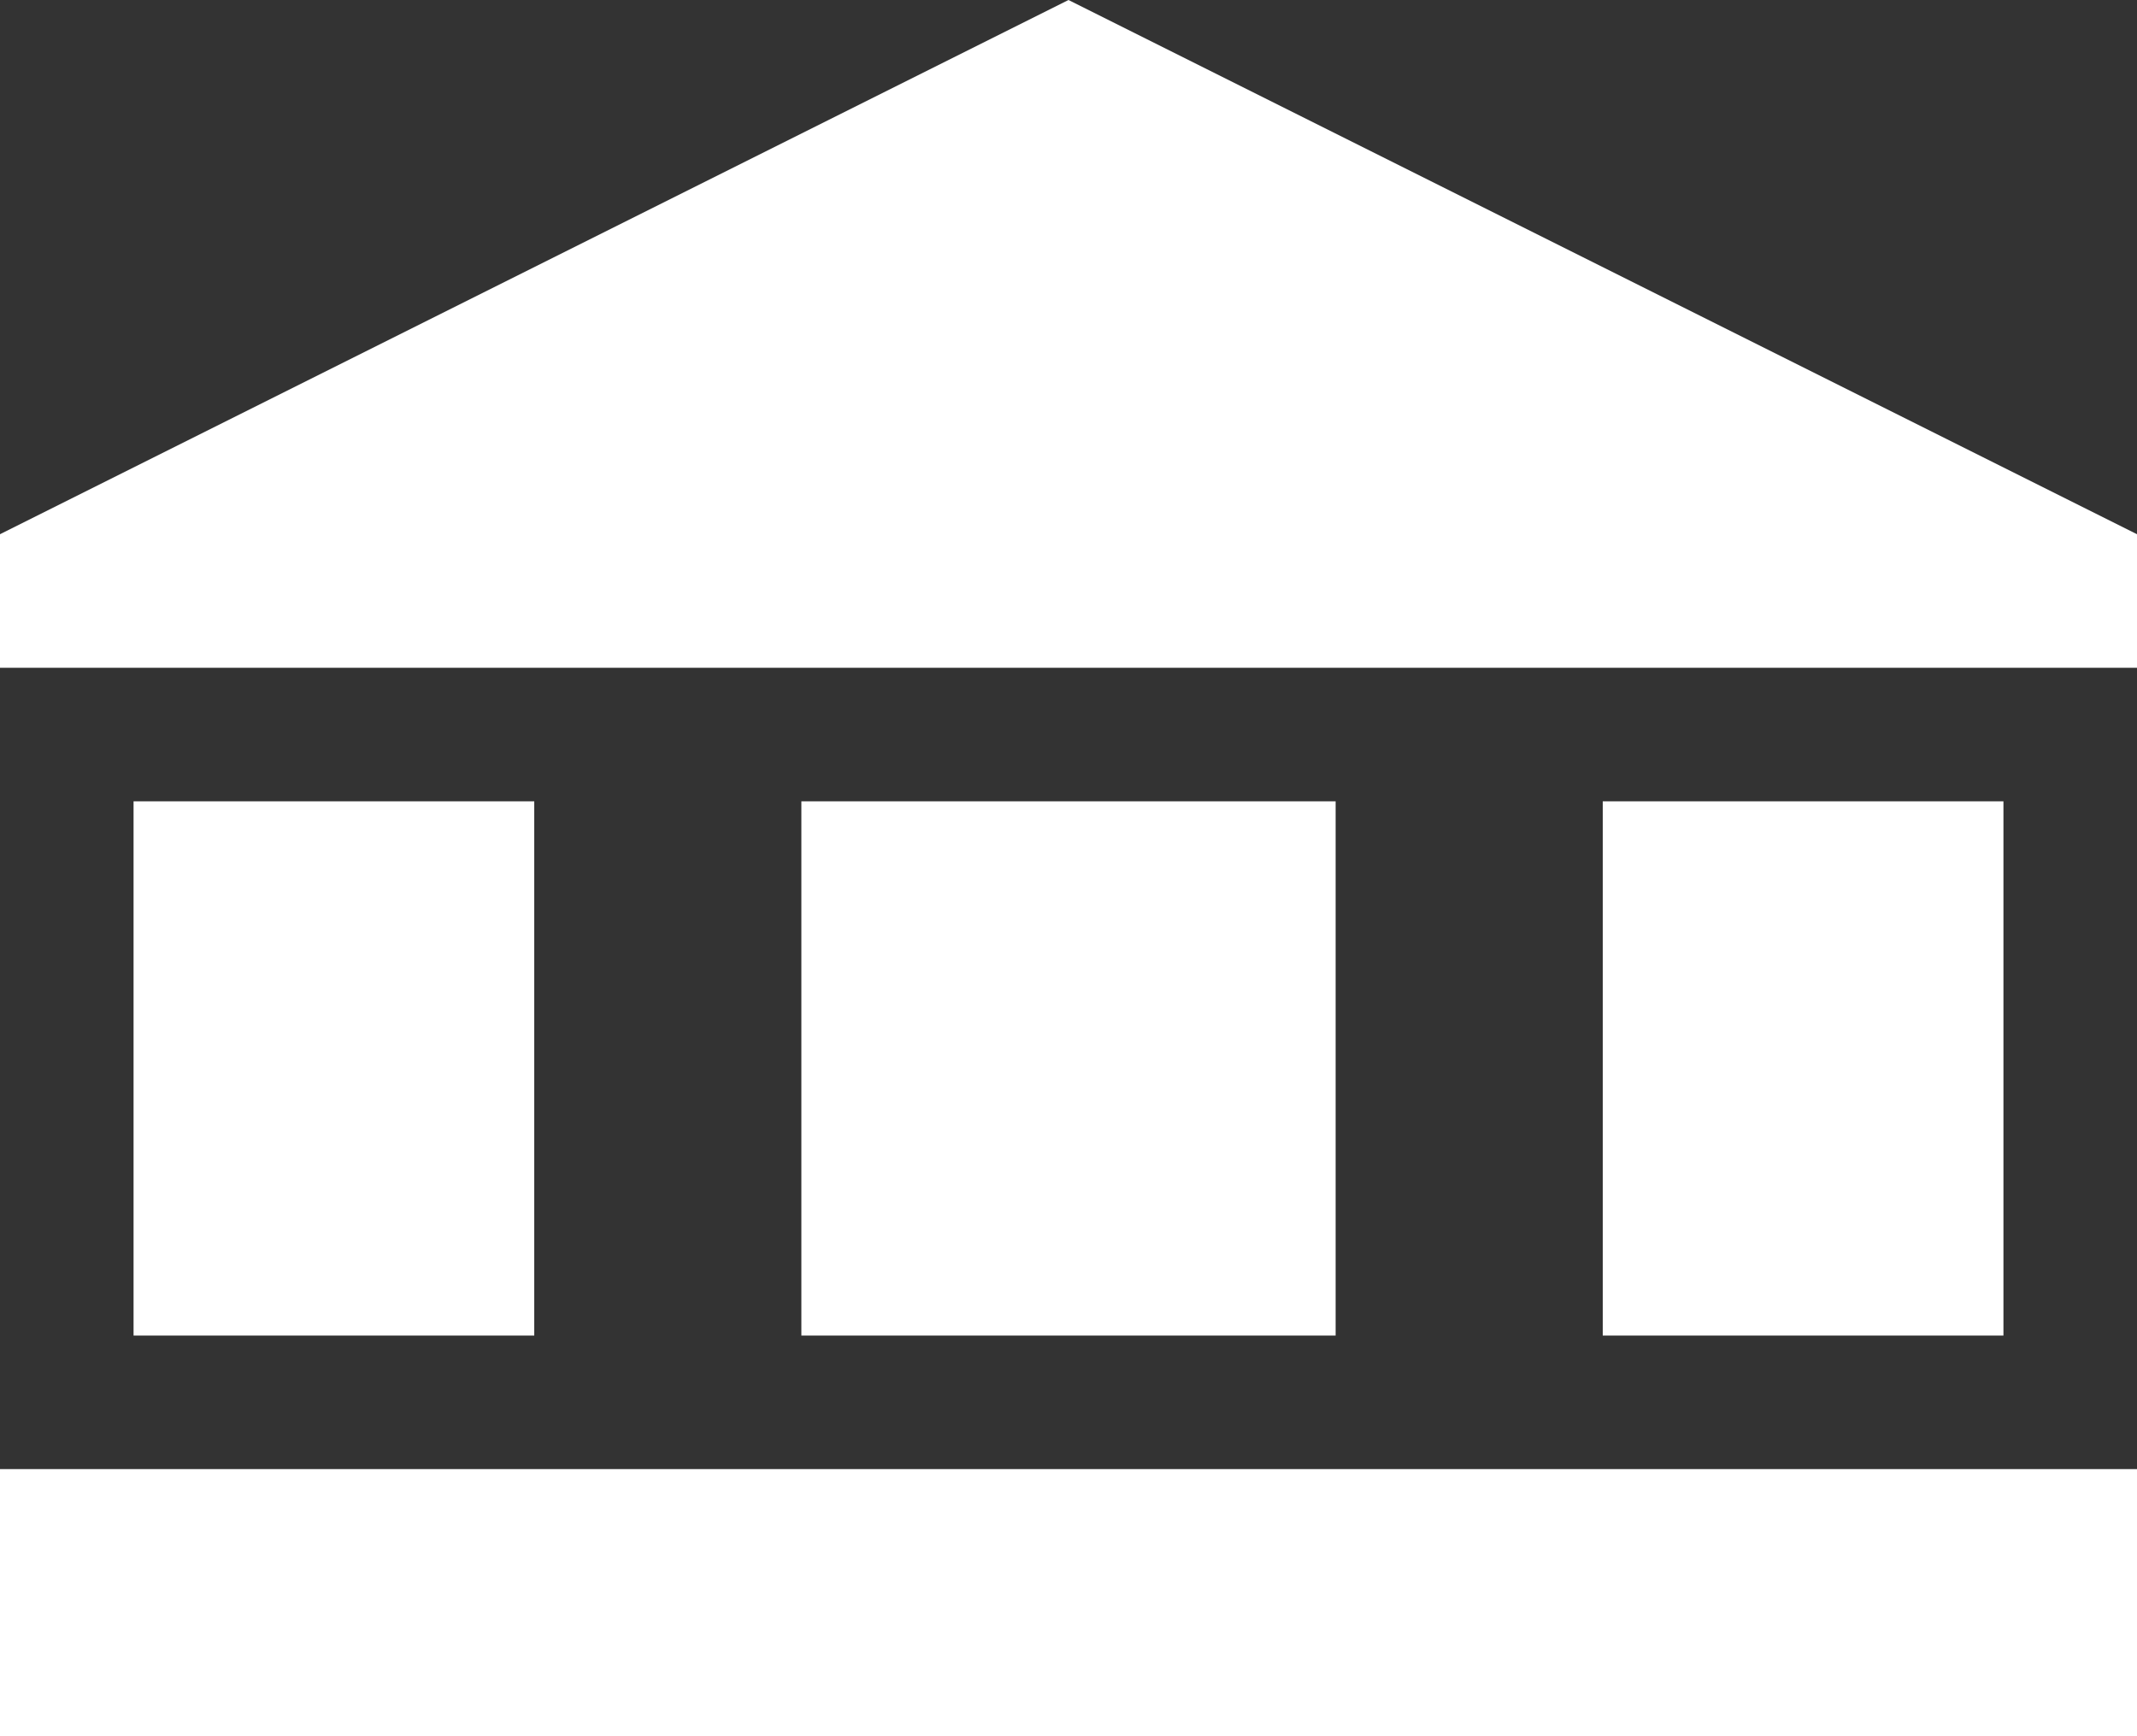<svg width="16" height="13" viewBox="0 0 16 13" fill="none" xmlns="http://www.w3.org/2000/svg">
<rect x="0" y="0" width="16" height="13" fill="#333333" stroke="none"/>
<path d="M0 4H16L8 0L0 4Z" fill="white"/>
<rect y="11" width="16" height="2" fill="white"/>
<rect y="4" width="16" height="1" fill="white"/>
<rect x="1" y="6" width="3" height="4" fill="white"/>
<rect x="6" y="6" width="4" height="4" fill="white"/>
<rect x="12" y="6" width="3" height="4" fill="white"/>
</svg>
